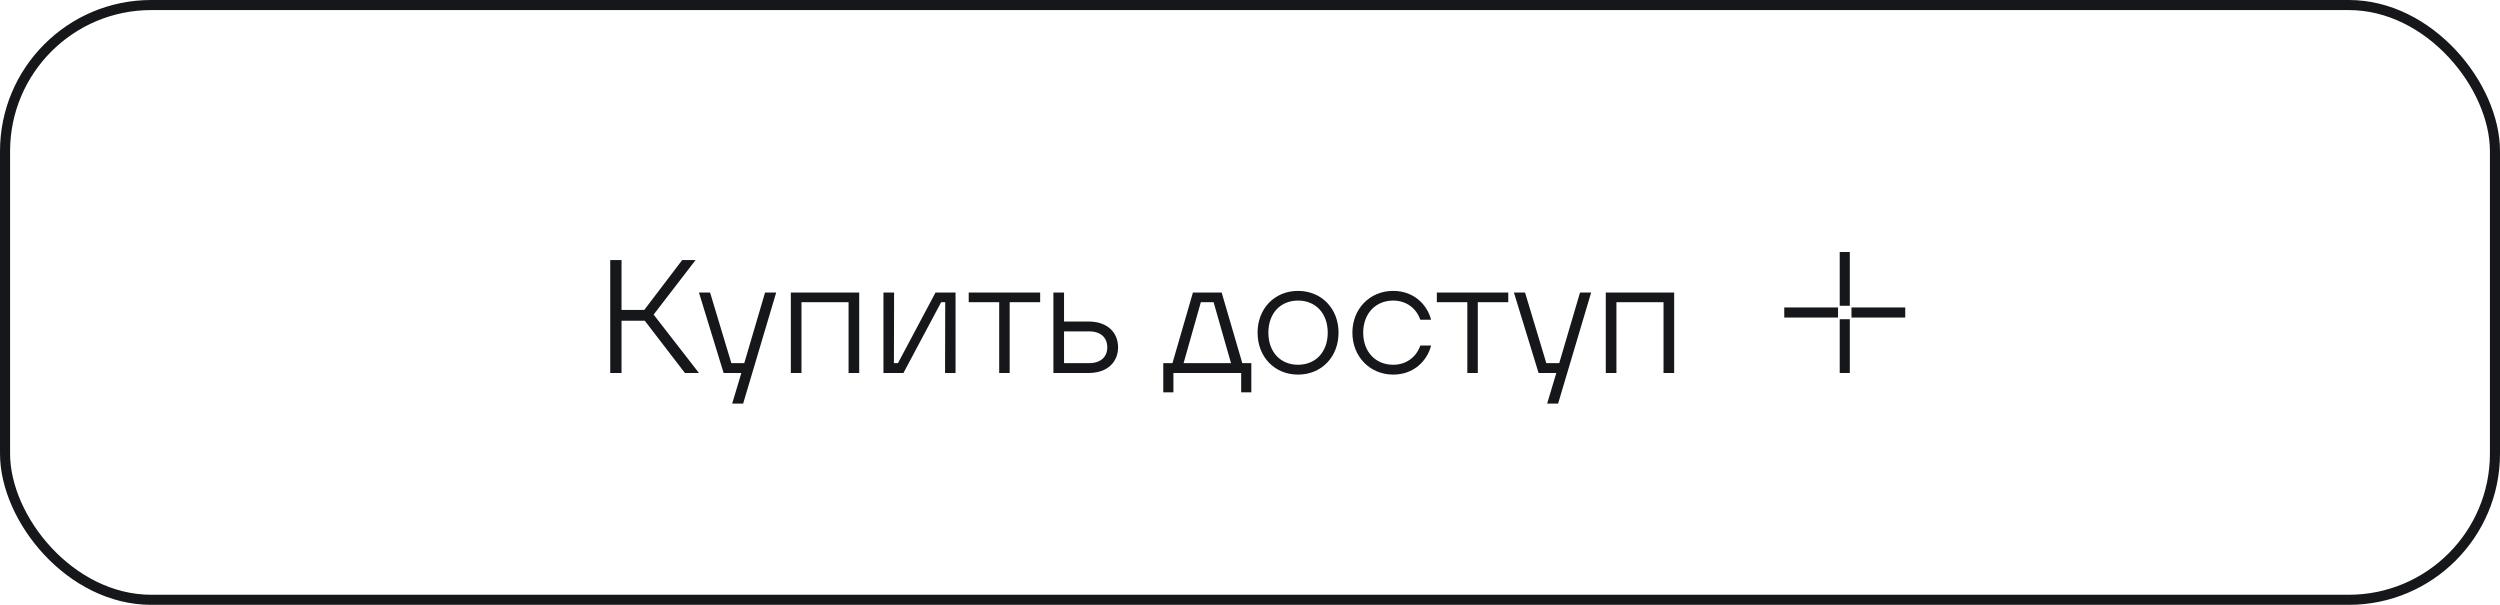 <?xml version="1.0" encoding="UTF-8"?> <svg xmlns="http://www.w3.org/2000/svg" width="248" height="60" viewBox="0 0 248 60" fill="none"> <rect x="0.5" y="0.5" width="247" height="59" rx="14.5" stroke="#15171A"></rect> <path d="M69.336 37H67.944L63.96 31.816H61.656V37H60.536V25.8H61.656V30.744H63.912L67.672 25.8H69L64.84 31.208L69.336 37ZM73.831 36.024L75.895 29.016H76.999L73.719 40.04H72.631L73.543 37H71.783L69.335 29.016H70.439L72.551 36.024H73.831ZM79.506 37H78.45V29.016H85.234V37H84.178V29.976H79.506V37ZM89.621 37H87.638V29.016H88.694L88.677 36.024H89.078L92.805 29.016H94.79V37H93.749L93.766 29.976H93.365L89.621 37ZM100.16 37H99.12V29.976H96.096V29.016H103.184V29.976H100.16V37ZM105.553 31.896H108.001C109.889 31.896 110.913 33.016 110.913 34.456C110.913 35.88 109.889 37 108.001 37H104.497V29.016H105.553V31.896ZM105.553 36.024H108.033C109.217 36.024 109.841 35.384 109.841 34.456C109.841 33.512 109.217 32.872 108.033 32.872H105.553V36.024ZM121.188 29.016L123.236 36.024H124.132V38.92H123.124V37H116.404V38.92H115.396V36.024H116.308L118.34 29.016H121.188ZM120.388 29.976H119.124L117.412 36.024H122.116L120.388 29.976ZM128.766 37.16C126.447 37.16 124.751 35.416 124.751 33C124.751 30.6 126.447 28.856 128.766 28.856C131.087 28.856 132.783 30.6 132.783 33C132.783 35.416 131.087 37.16 128.766 37.16ZM128.766 36.184C130.527 36.184 131.711 34.904 131.711 33C131.711 31.096 130.527 29.816 128.766 29.816C127.007 29.816 125.823 31.096 125.823 33C125.823 34.904 127.007 36.184 128.766 36.184ZM138.205 37.16C135.901 37.16 134.157 35.384 134.157 33C134.157 30.616 135.901 28.856 138.205 28.856C140.221 28.856 141.565 30.184 141.965 31.72H140.893C140.525 30.632 139.549 29.816 138.205 29.816C136.445 29.816 135.229 31.128 135.229 33C135.229 34.888 136.445 36.184 138.205 36.184C139.549 36.184 140.525 35.368 140.893 34.28H141.965C141.565 35.832 140.221 37.16 138.205 37.16ZM146.598 37H145.558V29.976H142.534V29.016H149.622V29.976H146.598V37ZM154.675 36.024L156.739 29.016H157.843L154.563 40.04H153.475L154.387 37H152.627L150.179 29.016H151.283L153.395 36.024H154.675ZM160.35 37H159.294V29.016H166.078V37H165.022V29.976H160.35V37Z" fill="#15171A"></path> <path d="M183 25V30.333M183 31.667V37M182.333 31H177M189 31H183.667" stroke="#15171A"></path> </svg> 